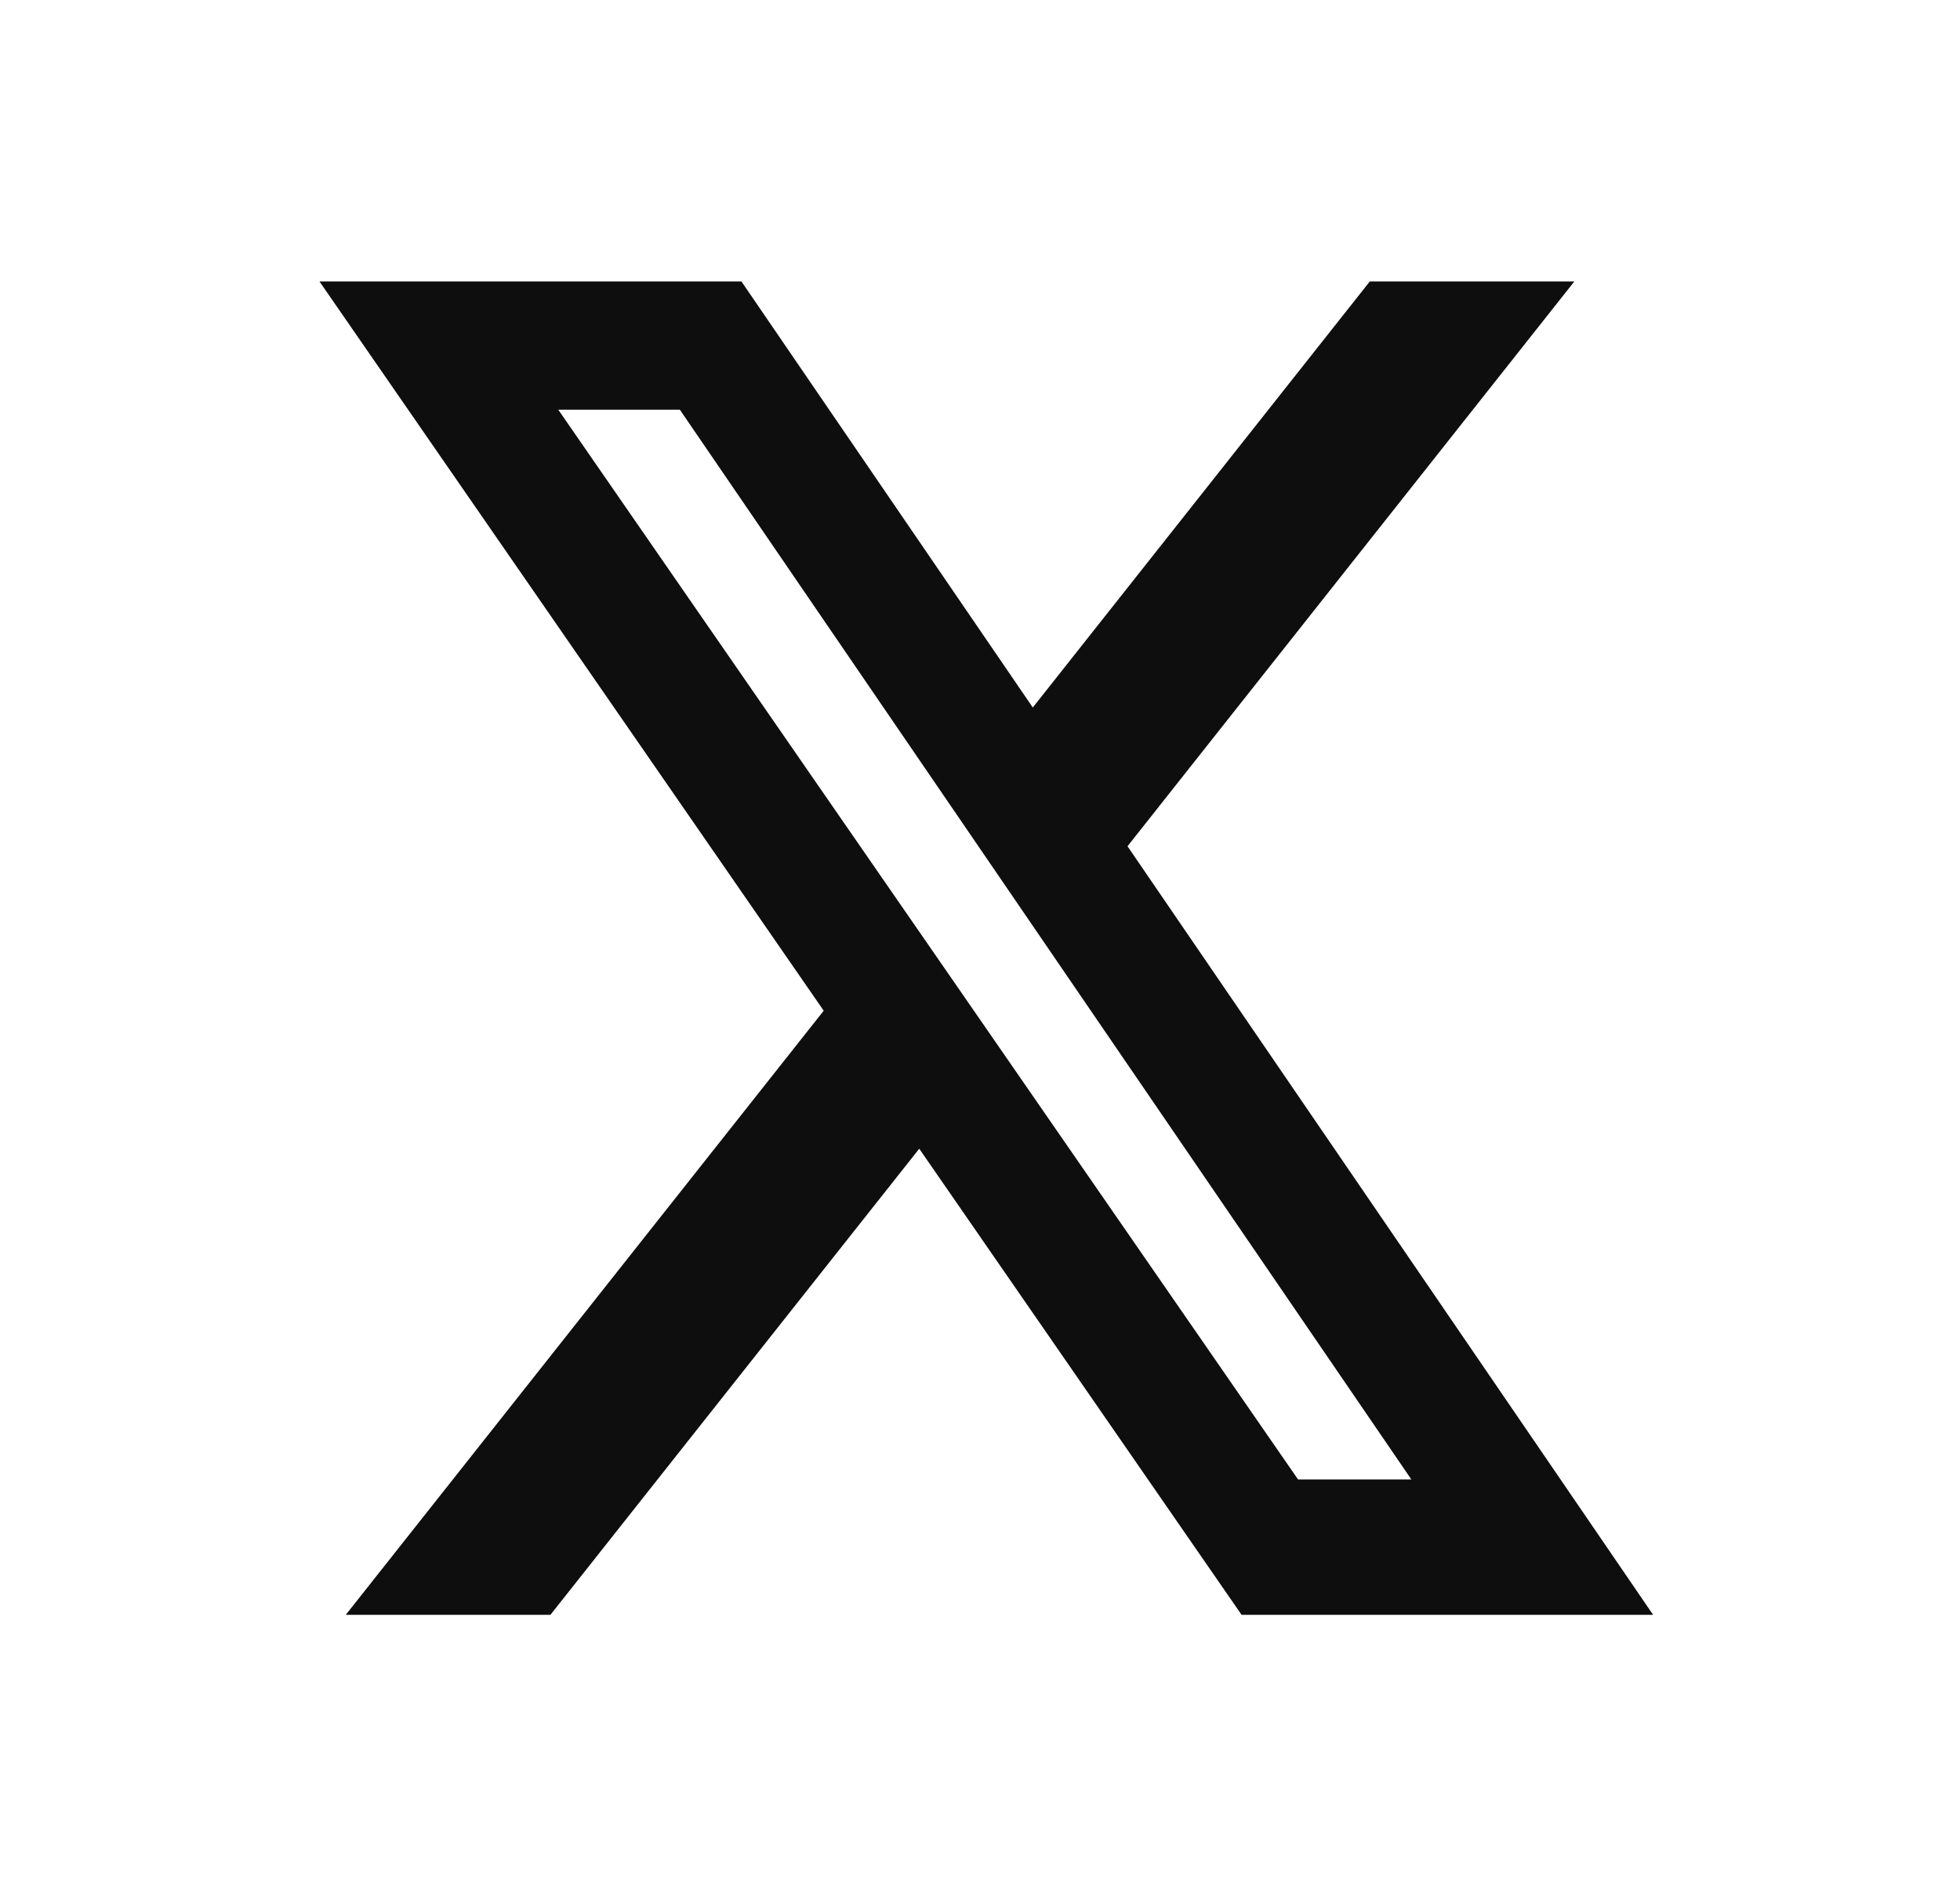 <svg width="31" height="30" viewBox="0 0 31 30" fill="none" xmlns="http://www.w3.org/2000/svg">
<path d="M21.665 4.453H24.9L17.833 13.388L26.146 25.547H19.637L14.539 18.173L8.706 25.547H5.469L13.028 15.99L5.053 4.453H11.727L16.335 11.193L21.665 4.453ZM20.53 23.405H22.322L10.753 6.482H8.83L20.53 23.405Z" fill="#0E0E0E"/>
</svg>

